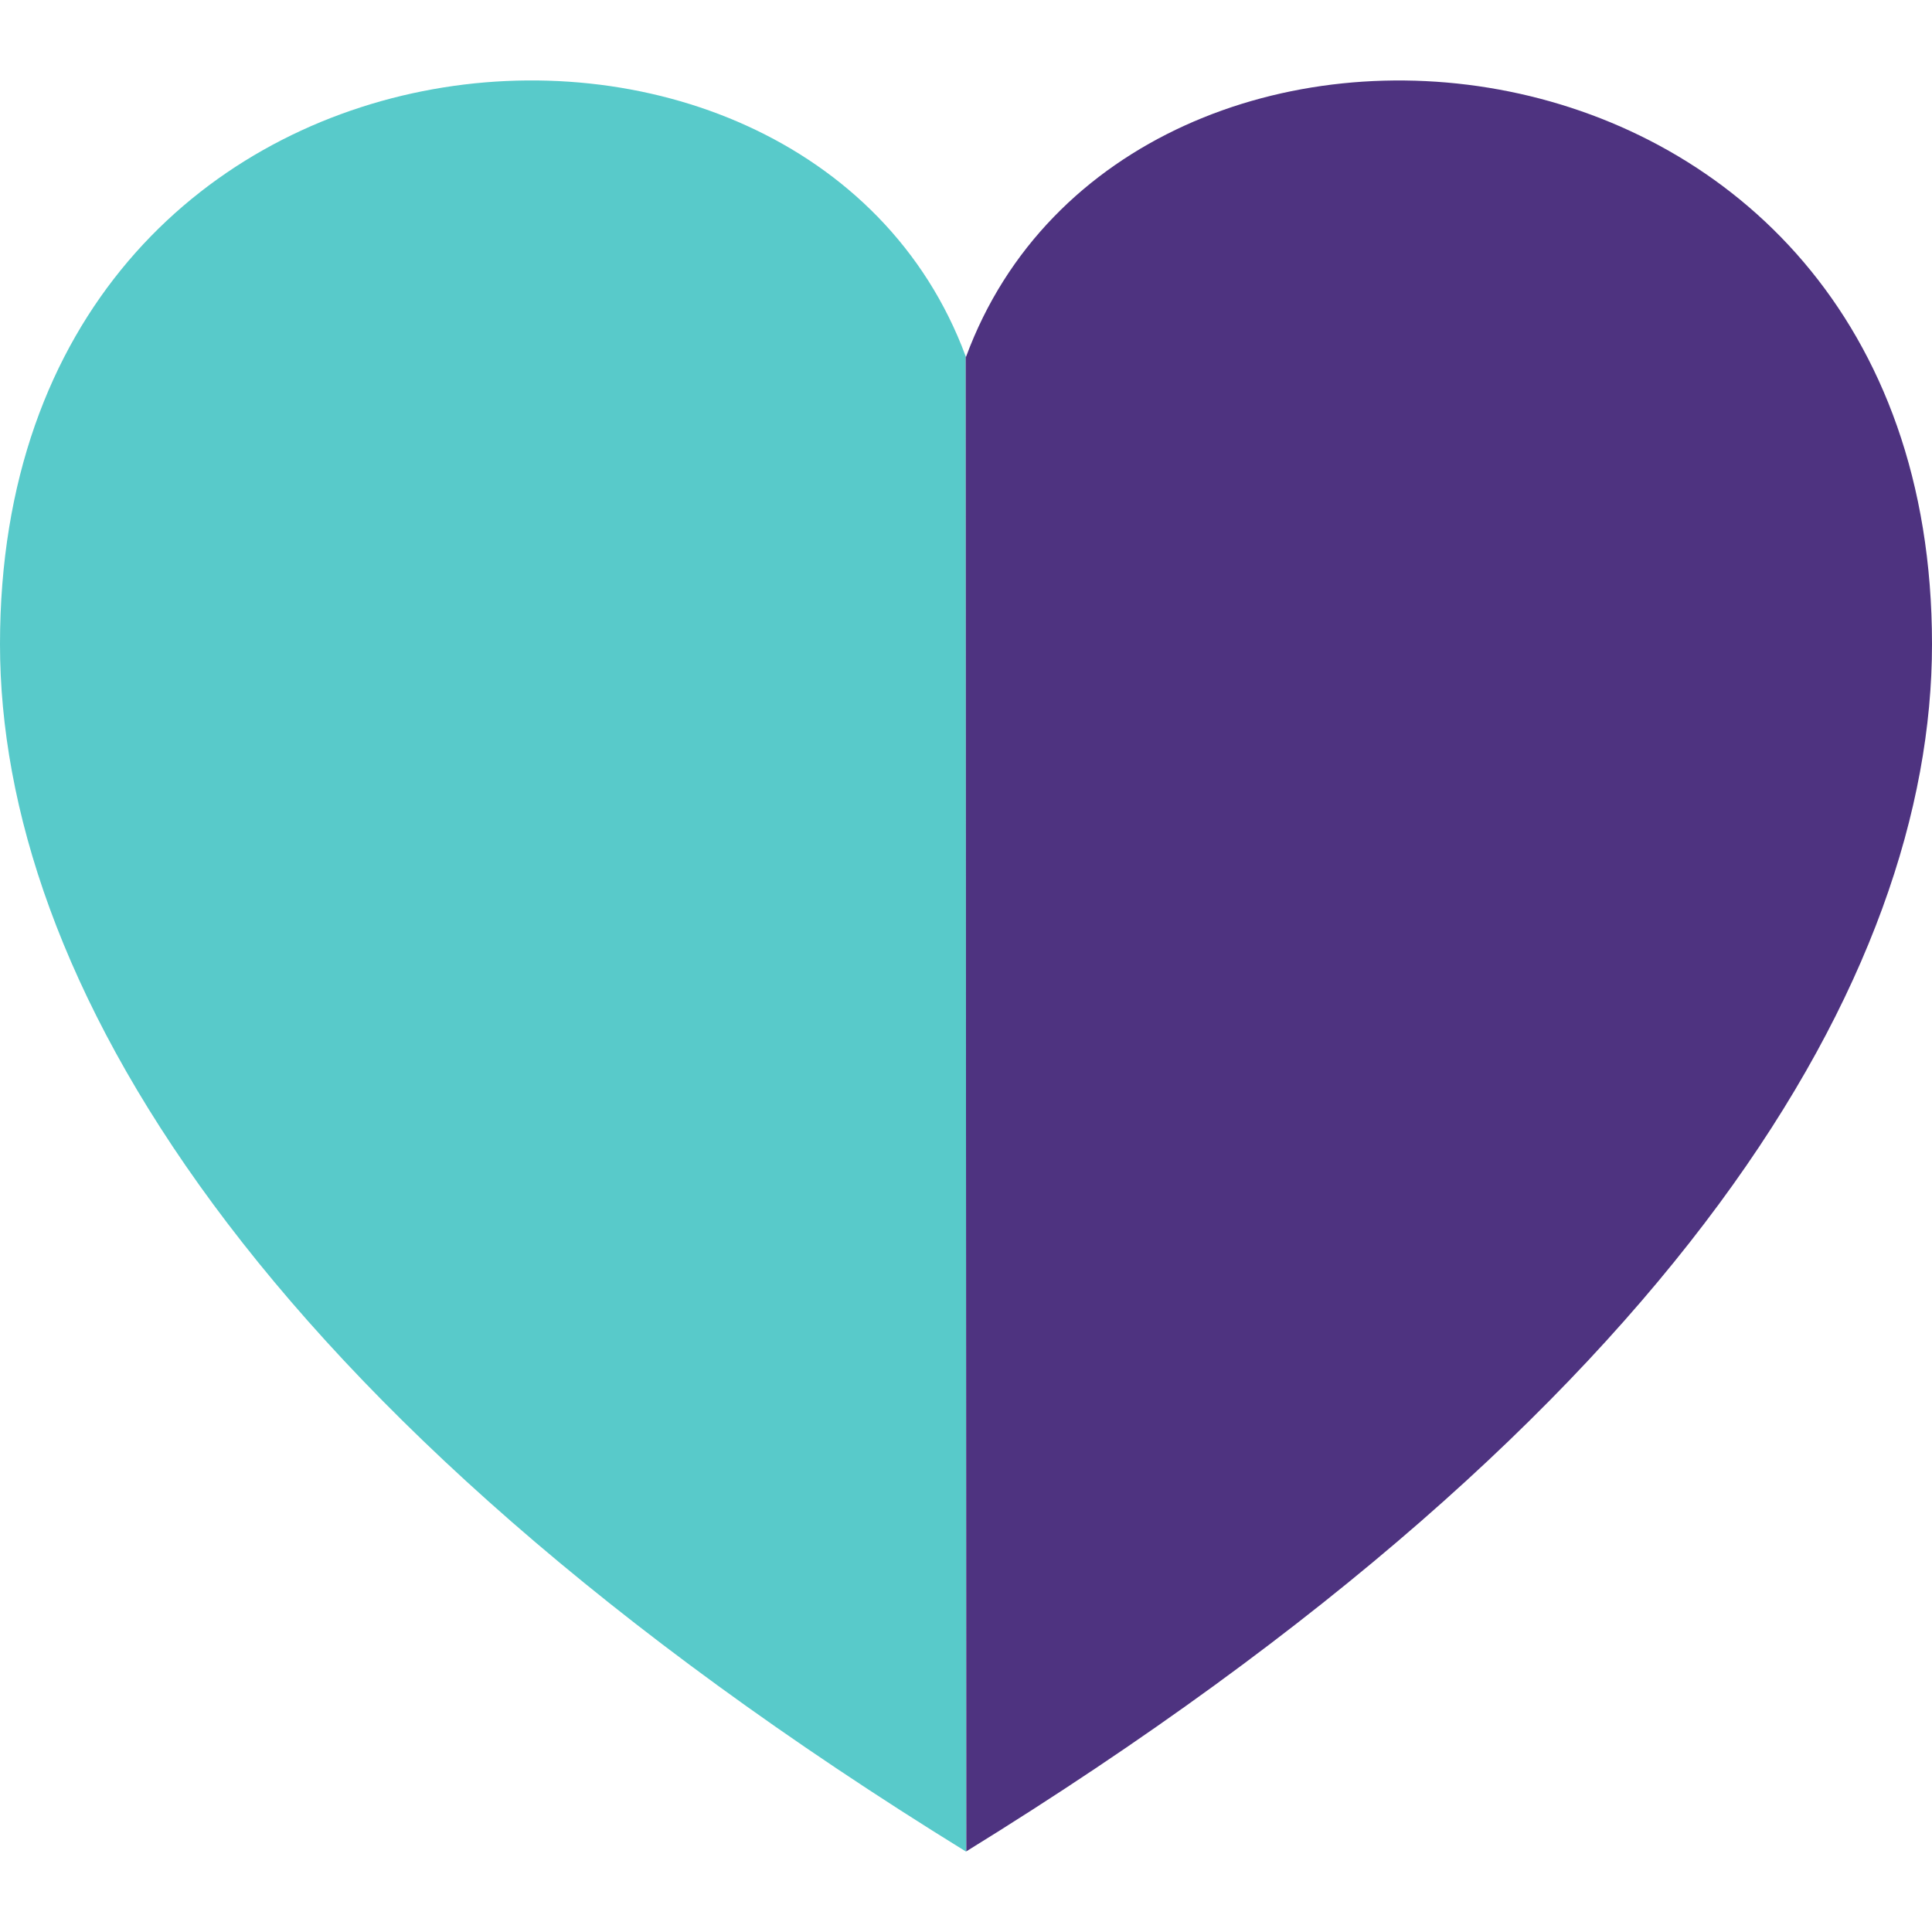 <?xml version="1.0" encoding="UTF-8" standalone="no"?>
<svg
   width="24"
   height="24"
   viewBox="0 0 24 24"
   version="1.1"
   id="svg4"
   sodipodi:docname="favicon.svg"
   inkscape:version="1.2.1 (9c6d41e410, 2022-07-14)"
   xmlns:inkscape="http://www.inkscape.org/namespaces/inkscape"
   xmlns:sodipodi="http://sodipodi.sourceforge.net/DTD/sodipodi-0.dtd"
   xmlns="http://www.w3.org/2000/svg"
   xmlns:svg="http://www.w3.org/2000/svg">
  <defs
     id="defs8" />
  <sodipodi:namedview
     id="namedview6"
     pagecolor="#ffffff"
     bordercolor="#666666"
     borderopacity="1.0"
     inkscape:showpageshadow="2"
     inkscape:pageopacity="0.0"
     inkscape:pagecheckerboard="0"
     inkscape:deskcolor="#d1d1d1"
     showgrid="false"
     inkscape:zoom="12.212323"
     inkscape:cx="-11.709484"
     inkscape:cy="17.687052"
     inkscape:window-width="1920"
     inkscape:window-height="1009"
     inkscape:window-x="1912"
     inkscape:window-y="-8"
     inkscape:window-maximized="1"
     inkscape:current-layer="svg4" />
  <path
     id="path2"
     d="M 11.996,4.426 C 10,-0.964 -2e-7,-0.158 -2e-7,8.002 -2e-7,12.07 3.06,17.485 12,23.001 c 0.001,-7.71e-4 0.003,-0.001 0.004,-0.002 z"
     style="fill:#58caca;fill-opacity:1" />
  <path
     id="path465"
     d="m 11.996,4.426 0.008,18.572 C 20.941,17.483 24,12.07 24,8.002 24,-0.116 14,-0.997 12,4.434 c -0.001,-0.003 -0.003,-0.005 -0.004,-0.008 z"
     style="fill:#4e3380;fill-opacity:1" />
</svg>
